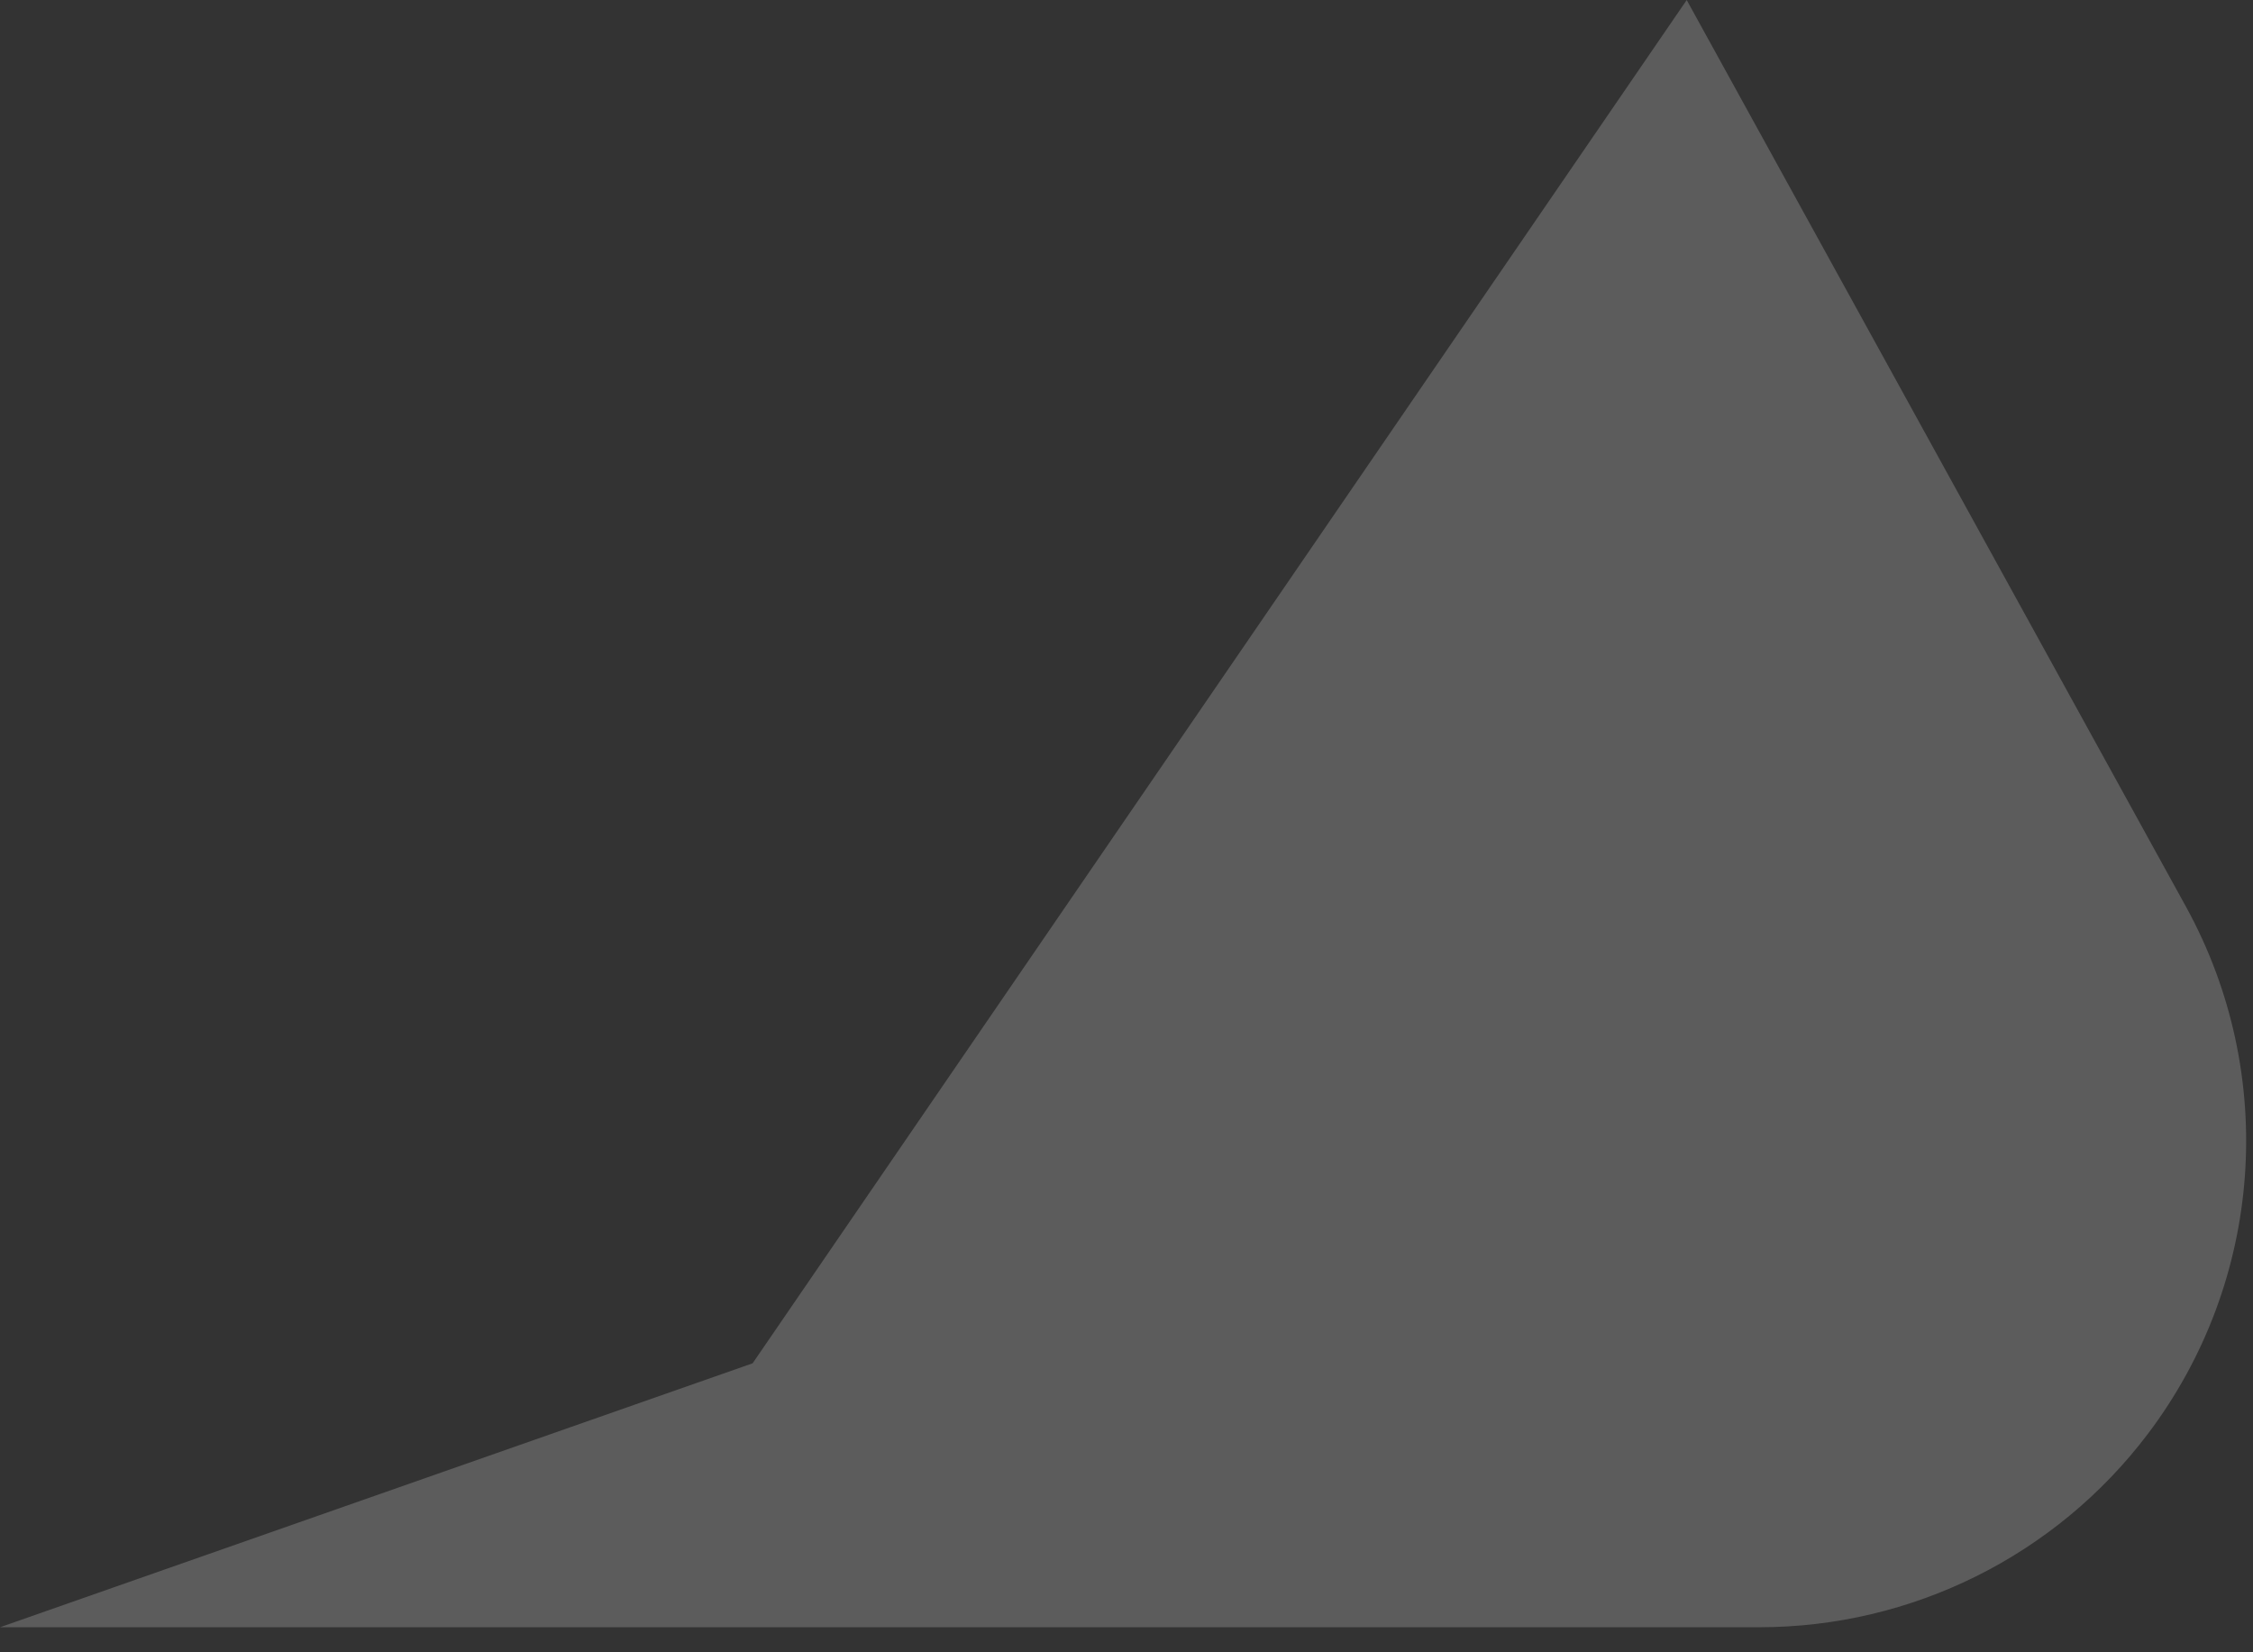 <?xml version="1.0" encoding="utf-8"?>
<svg xmlns="http://www.w3.org/2000/svg" fill="none" height="100%" overflow="visible" preserveAspectRatio="none" style="display: block;" viewBox="0 0 75 55" width="100%">
<rect x="0" y="0" width="75" height="55" fill="#333333" stroke="none"/>
<path d="M56.148 0.002L25.054 45.38L0 54.166H58.56C63.644 54.166 68.433 51.785 71.497 47.734C75.349 42.642 75.844 35.767 72.766 30.176L56.148 0V0.002Z" fill="white" id="Vector" opacity="0.2"/>
</svg>